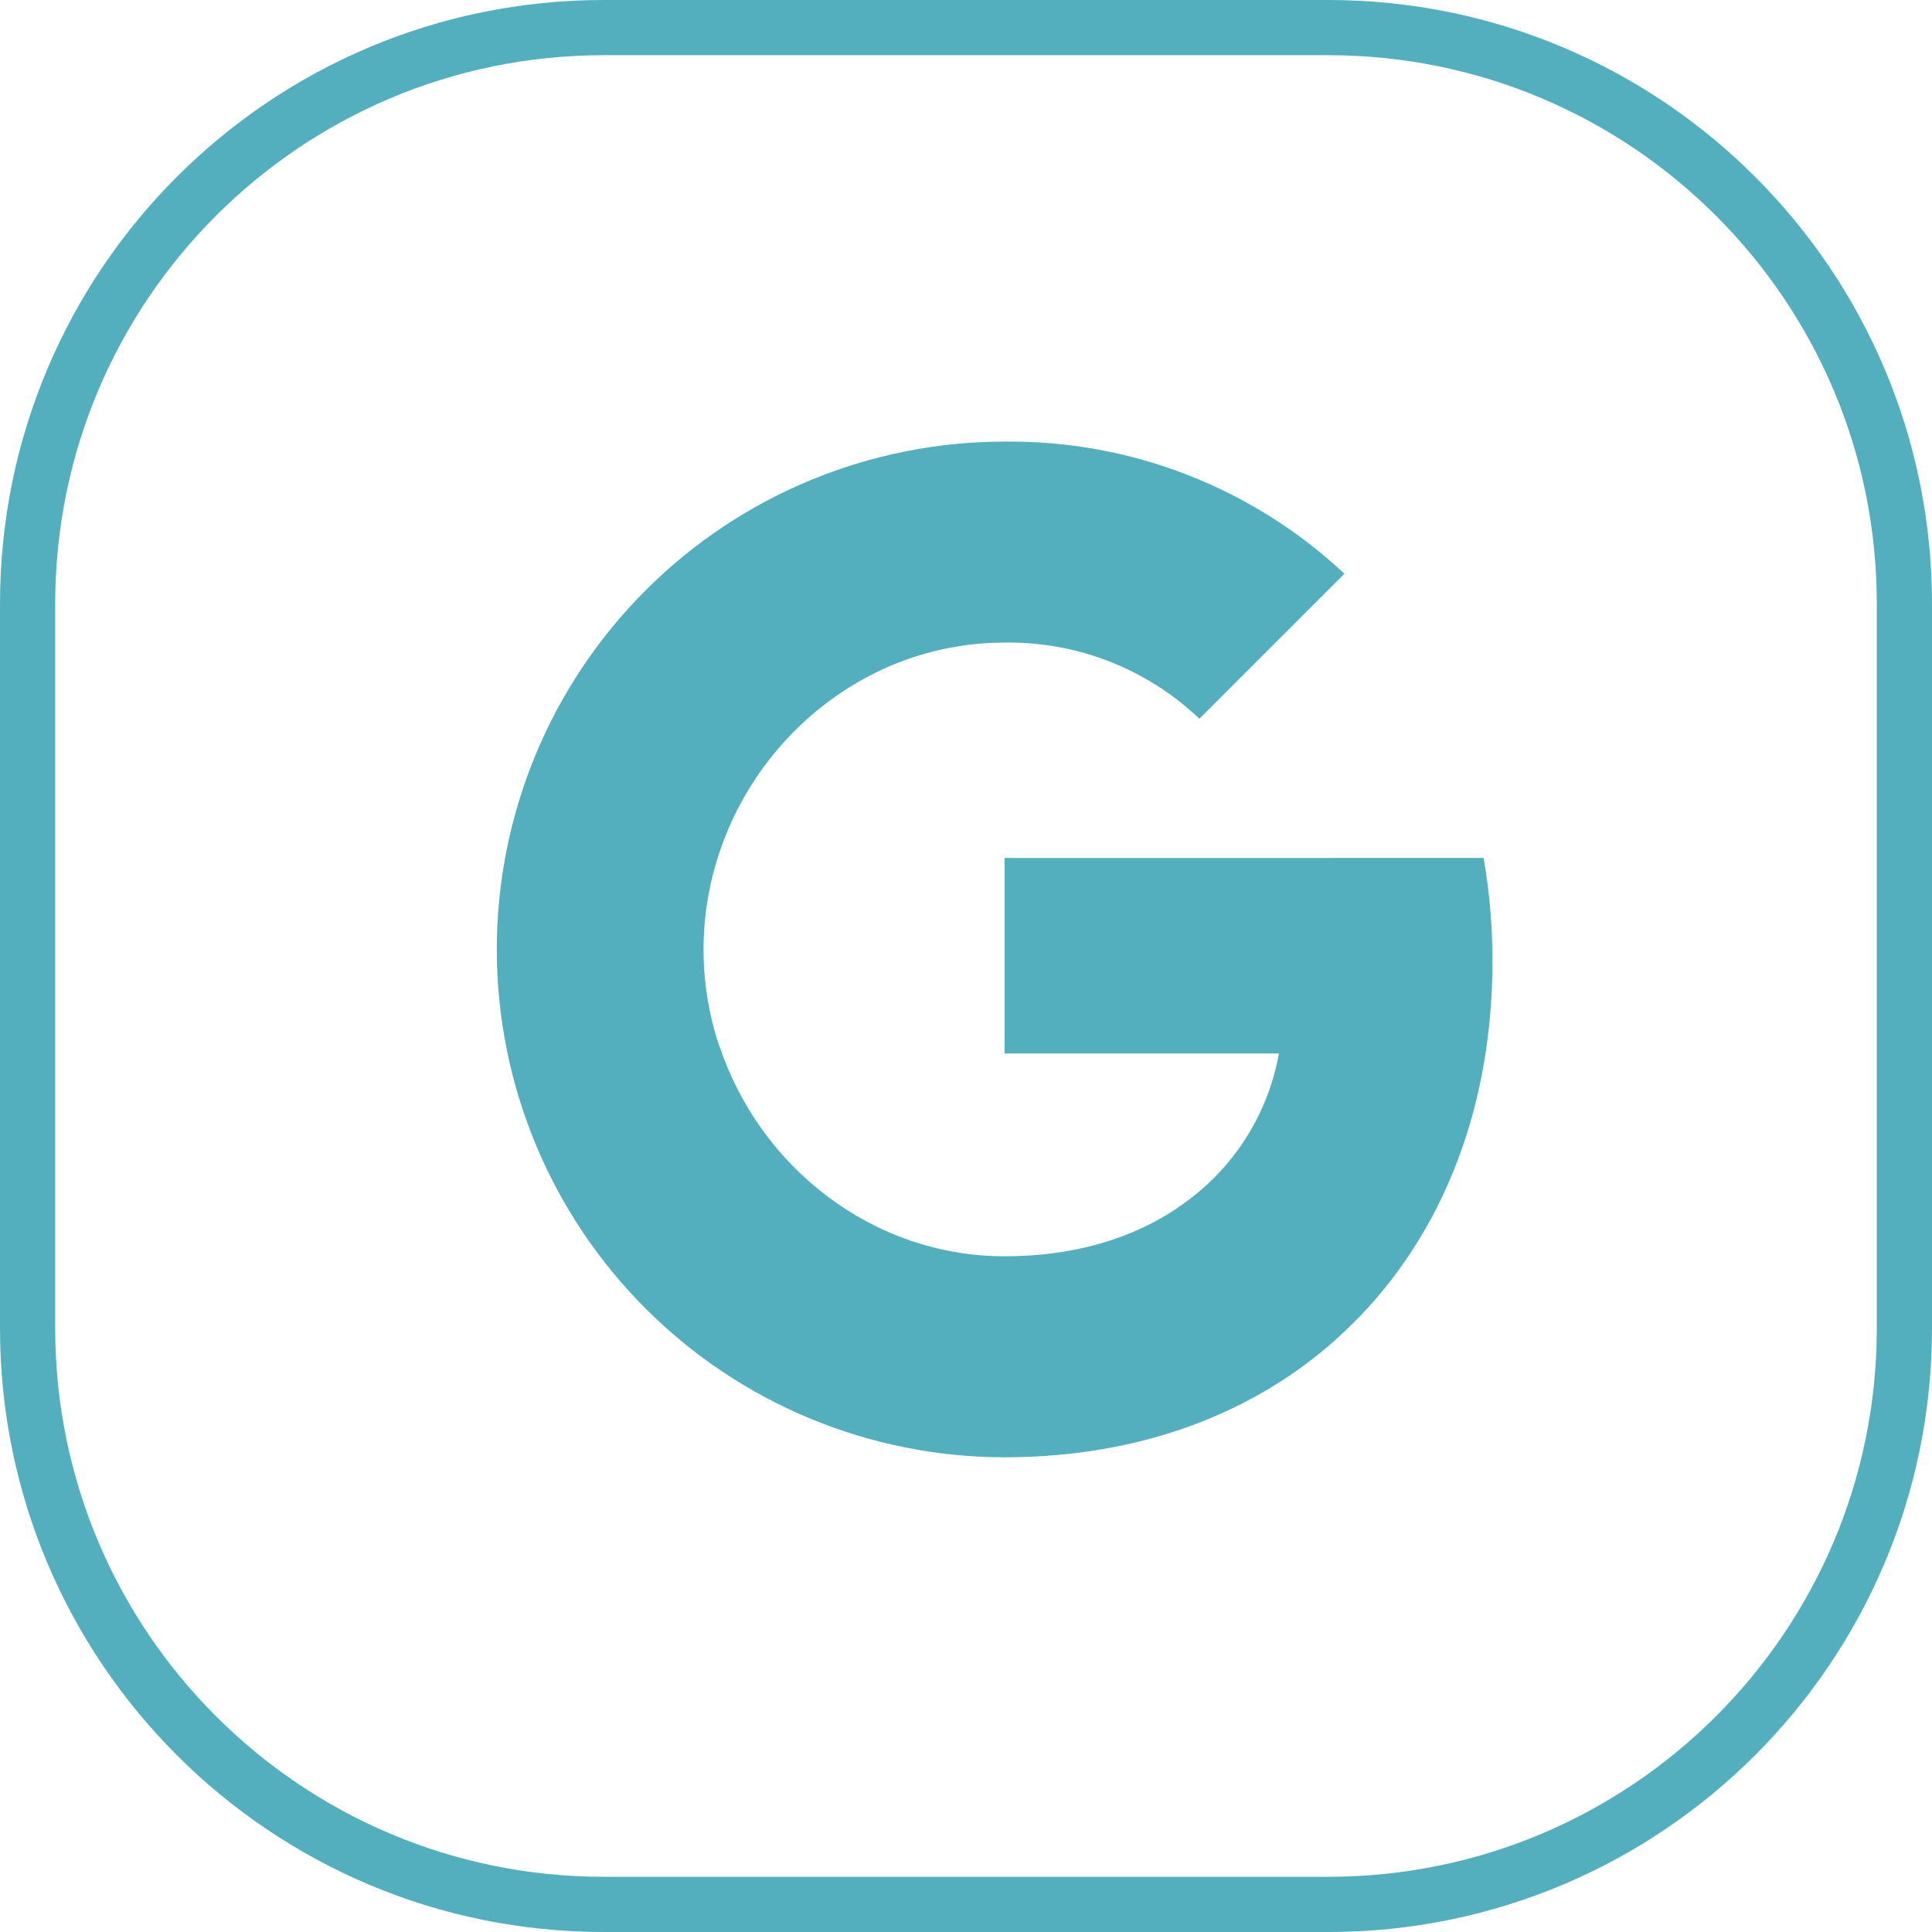 <svg width="35" height="35" viewBox="0 0 35 35" fill="none" xmlns="http://www.w3.org/2000/svg">
<path d="M10.938 0.5H24.062C29.827 0.5 34.5 5.173 34.5 10.938V24.062C34.5 29.827 29.827 34.5 24.062 34.5H10.938C5.173 34.5 0.5 29.827 0.5 24.062V10.938C0.5 5.173 5.173 0.5 10.938 0.5Z" stroke="#53AFBE"/>
<g clip-path="url(#clip0_1451_3117)">
<path d="M26.877 15.542C26.984 16.159 27.038 16.785 27.037 17.412C27.037 20.211 26.036 22.578 24.295 24.179H24.297C22.775 25.586 20.682 26.4 18.2 26.4C15.76 26.4 13.42 25.431 11.695 23.705C9.969 21.98 9 19.64 9 17.2C9 14.76 9.969 12.42 11.695 10.695C13.42 8.969 15.76 8 18.2 8C20.484 7.975 22.689 8.832 24.355 10.394L21.728 13.021C20.779 12.116 19.512 11.621 18.2 11.641C15.8 11.641 13.761 13.26 13.034 15.441C12.649 16.583 12.649 17.82 13.034 18.963H13.038C13.768 21.14 15.803 22.759 18.203 22.759C19.443 22.759 20.508 22.442 21.334 21.881H21.33C21.81 21.563 22.22 21.152 22.536 20.671C22.852 20.191 23.067 19.651 23.169 19.085H18.2V15.543L26.877 15.542Z" fill="#53AFBE"/>
</g>
<defs>
<clipPath id="clip0_1451_3117">
<rect width="18.4" height="18.4" fill="white" transform="translate(9 8)"/>
</clipPath>
</defs>
</svg>
